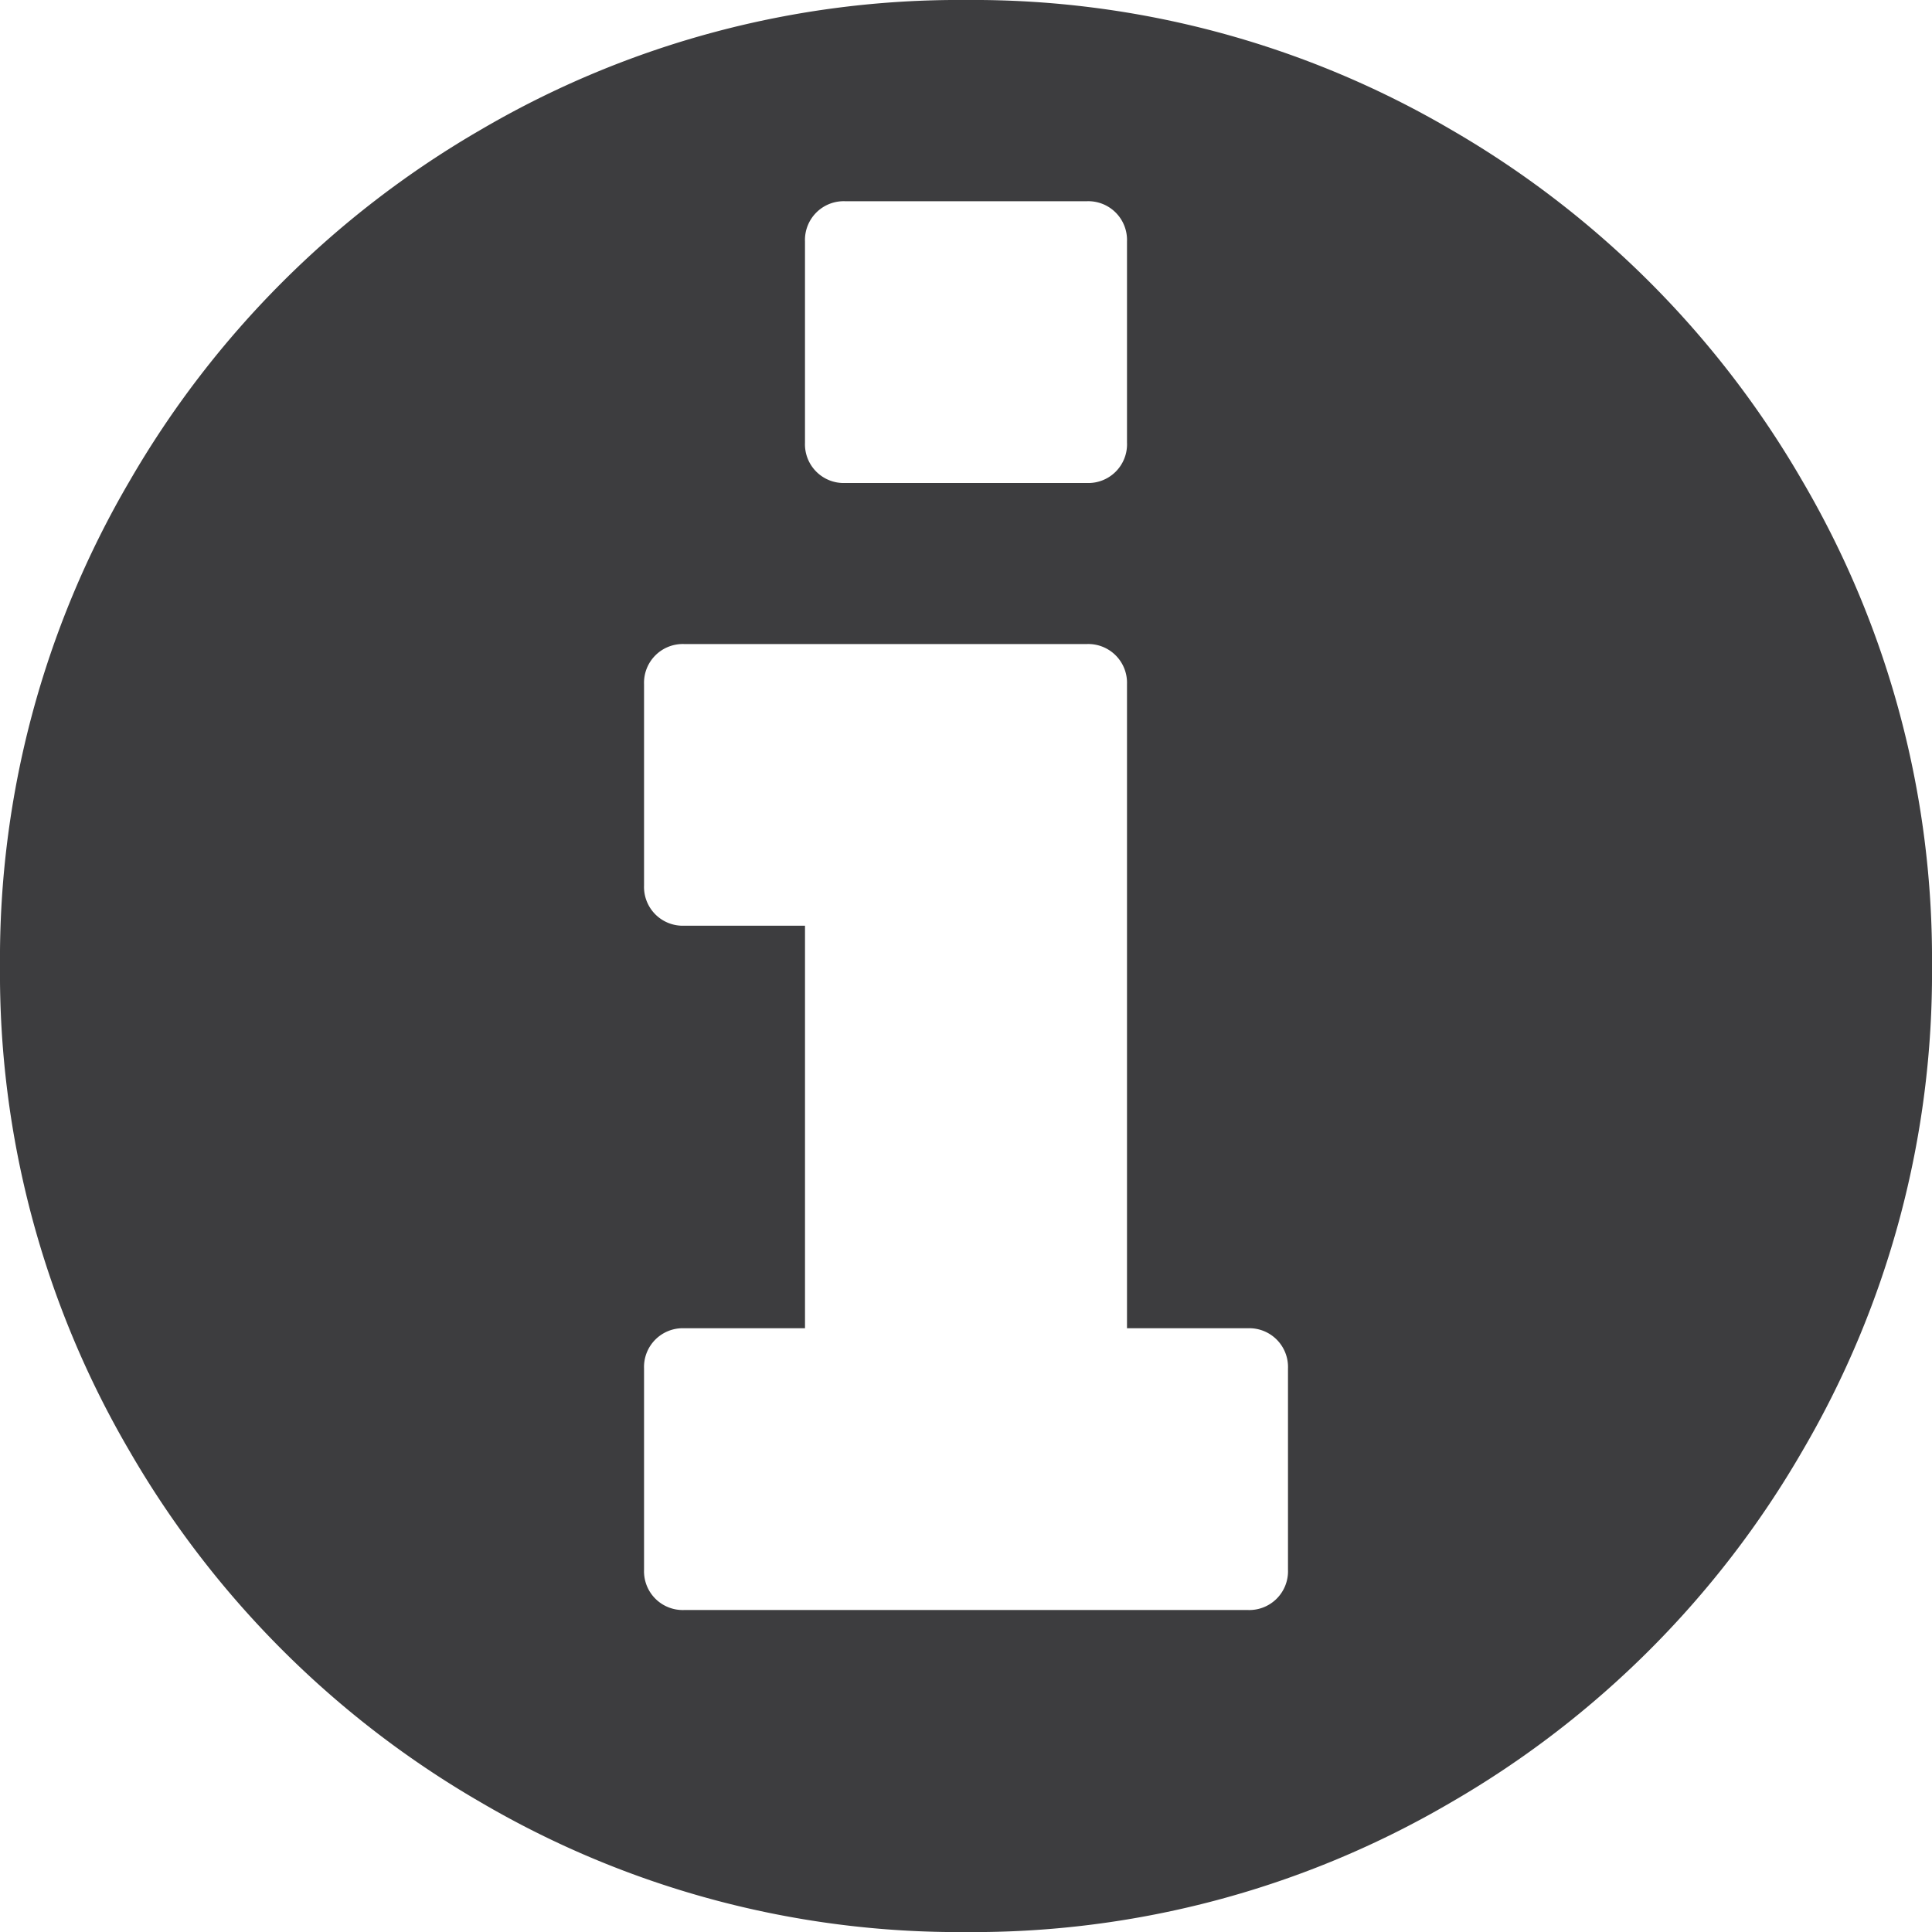 <svg id="info-circle" xmlns="http://www.w3.org/2000/svg" width="107.692" height="107.692" viewBox="0 0 107.692 107.692">
  <path id="Pfad_6" data-name="Pfad 6" d="M71.794,87.5V76.282a2.16,2.16,0,0,0-2.244-2.244H62.82v-35.9A2.16,2.16,0,0,0,60.577,35.9H38.141A2.16,2.16,0,0,0,35.9,38.141V49.359A2.16,2.16,0,0,0,38.141,51.6h6.731V74.038H38.141A2.16,2.16,0,0,0,35.9,76.282V87.5a2.16,2.16,0,0,0,2.244,2.244h31.41A2.16,2.16,0,0,0,71.794,87.5ZM62.82,24.679V13.461a2.16,2.16,0,0,0-2.244-2.244H47.115a2.16,2.16,0,0,0-2.244,2.244V24.679a2.16,2.16,0,0,0,2.244,2.244H60.577a2.16,2.16,0,0,0,2.244-2.244Zm44.872,29.166a52.674,52.674,0,0,1-7.222,27.028,53.6,53.6,0,0,1-19.6,19.6,52.674,52.674,0,0,1-27.028,7.222,52.674,52.674,0,0,1-27.028-7.222,53.6,53.6,0,0,1-19.6-19.6A52.674,52.674,0,0,1,0,53.846,52.674,52.674,0,0,1,7.222,26.818a53.6,53.6,0,0,1,19.6-19.6A52.674,52.674,0,0,1,53.846,0,52.674,52.674,0,0,1,80.874,7.222a53.6,53.6,0,0,1,19.6,19.6A52.674,52.674,0,0,1,107.692,53.846Z" fill="#3d3d3f"/>
</svg>
